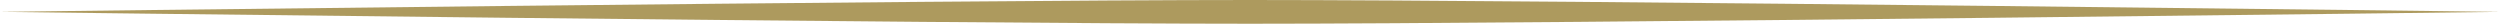 <?xml version="1.0" encoding="utf-8"?>
<!-- Generator: Adobe Illustrator 25.0.0, SVG Export Plug-In . SVG Version: 6.00 Build 0)  -->
<svg version="1.1" id="Layer_1" xmlns="http://www.w3.org/2000/svg" xmlns:xlink="http://www.w3.org/1999/xlink" x="0px" y="0px"
	 viewBox="0 0 168.6 1.6" style="enable-background:new 0 0 168.6 1.6;" xml:space="preserve">
<style type="text/css">
	.st0{fill:#AD9A5E;}
</style>
<path class="st0" d="M84.3,0C63.2,0,0,0.8,0,0.8s63.2,0.8,84.3,0.8s84.3-0.8,84.3-0.8S105.4,0,84.3,0z"/>
</svg>
